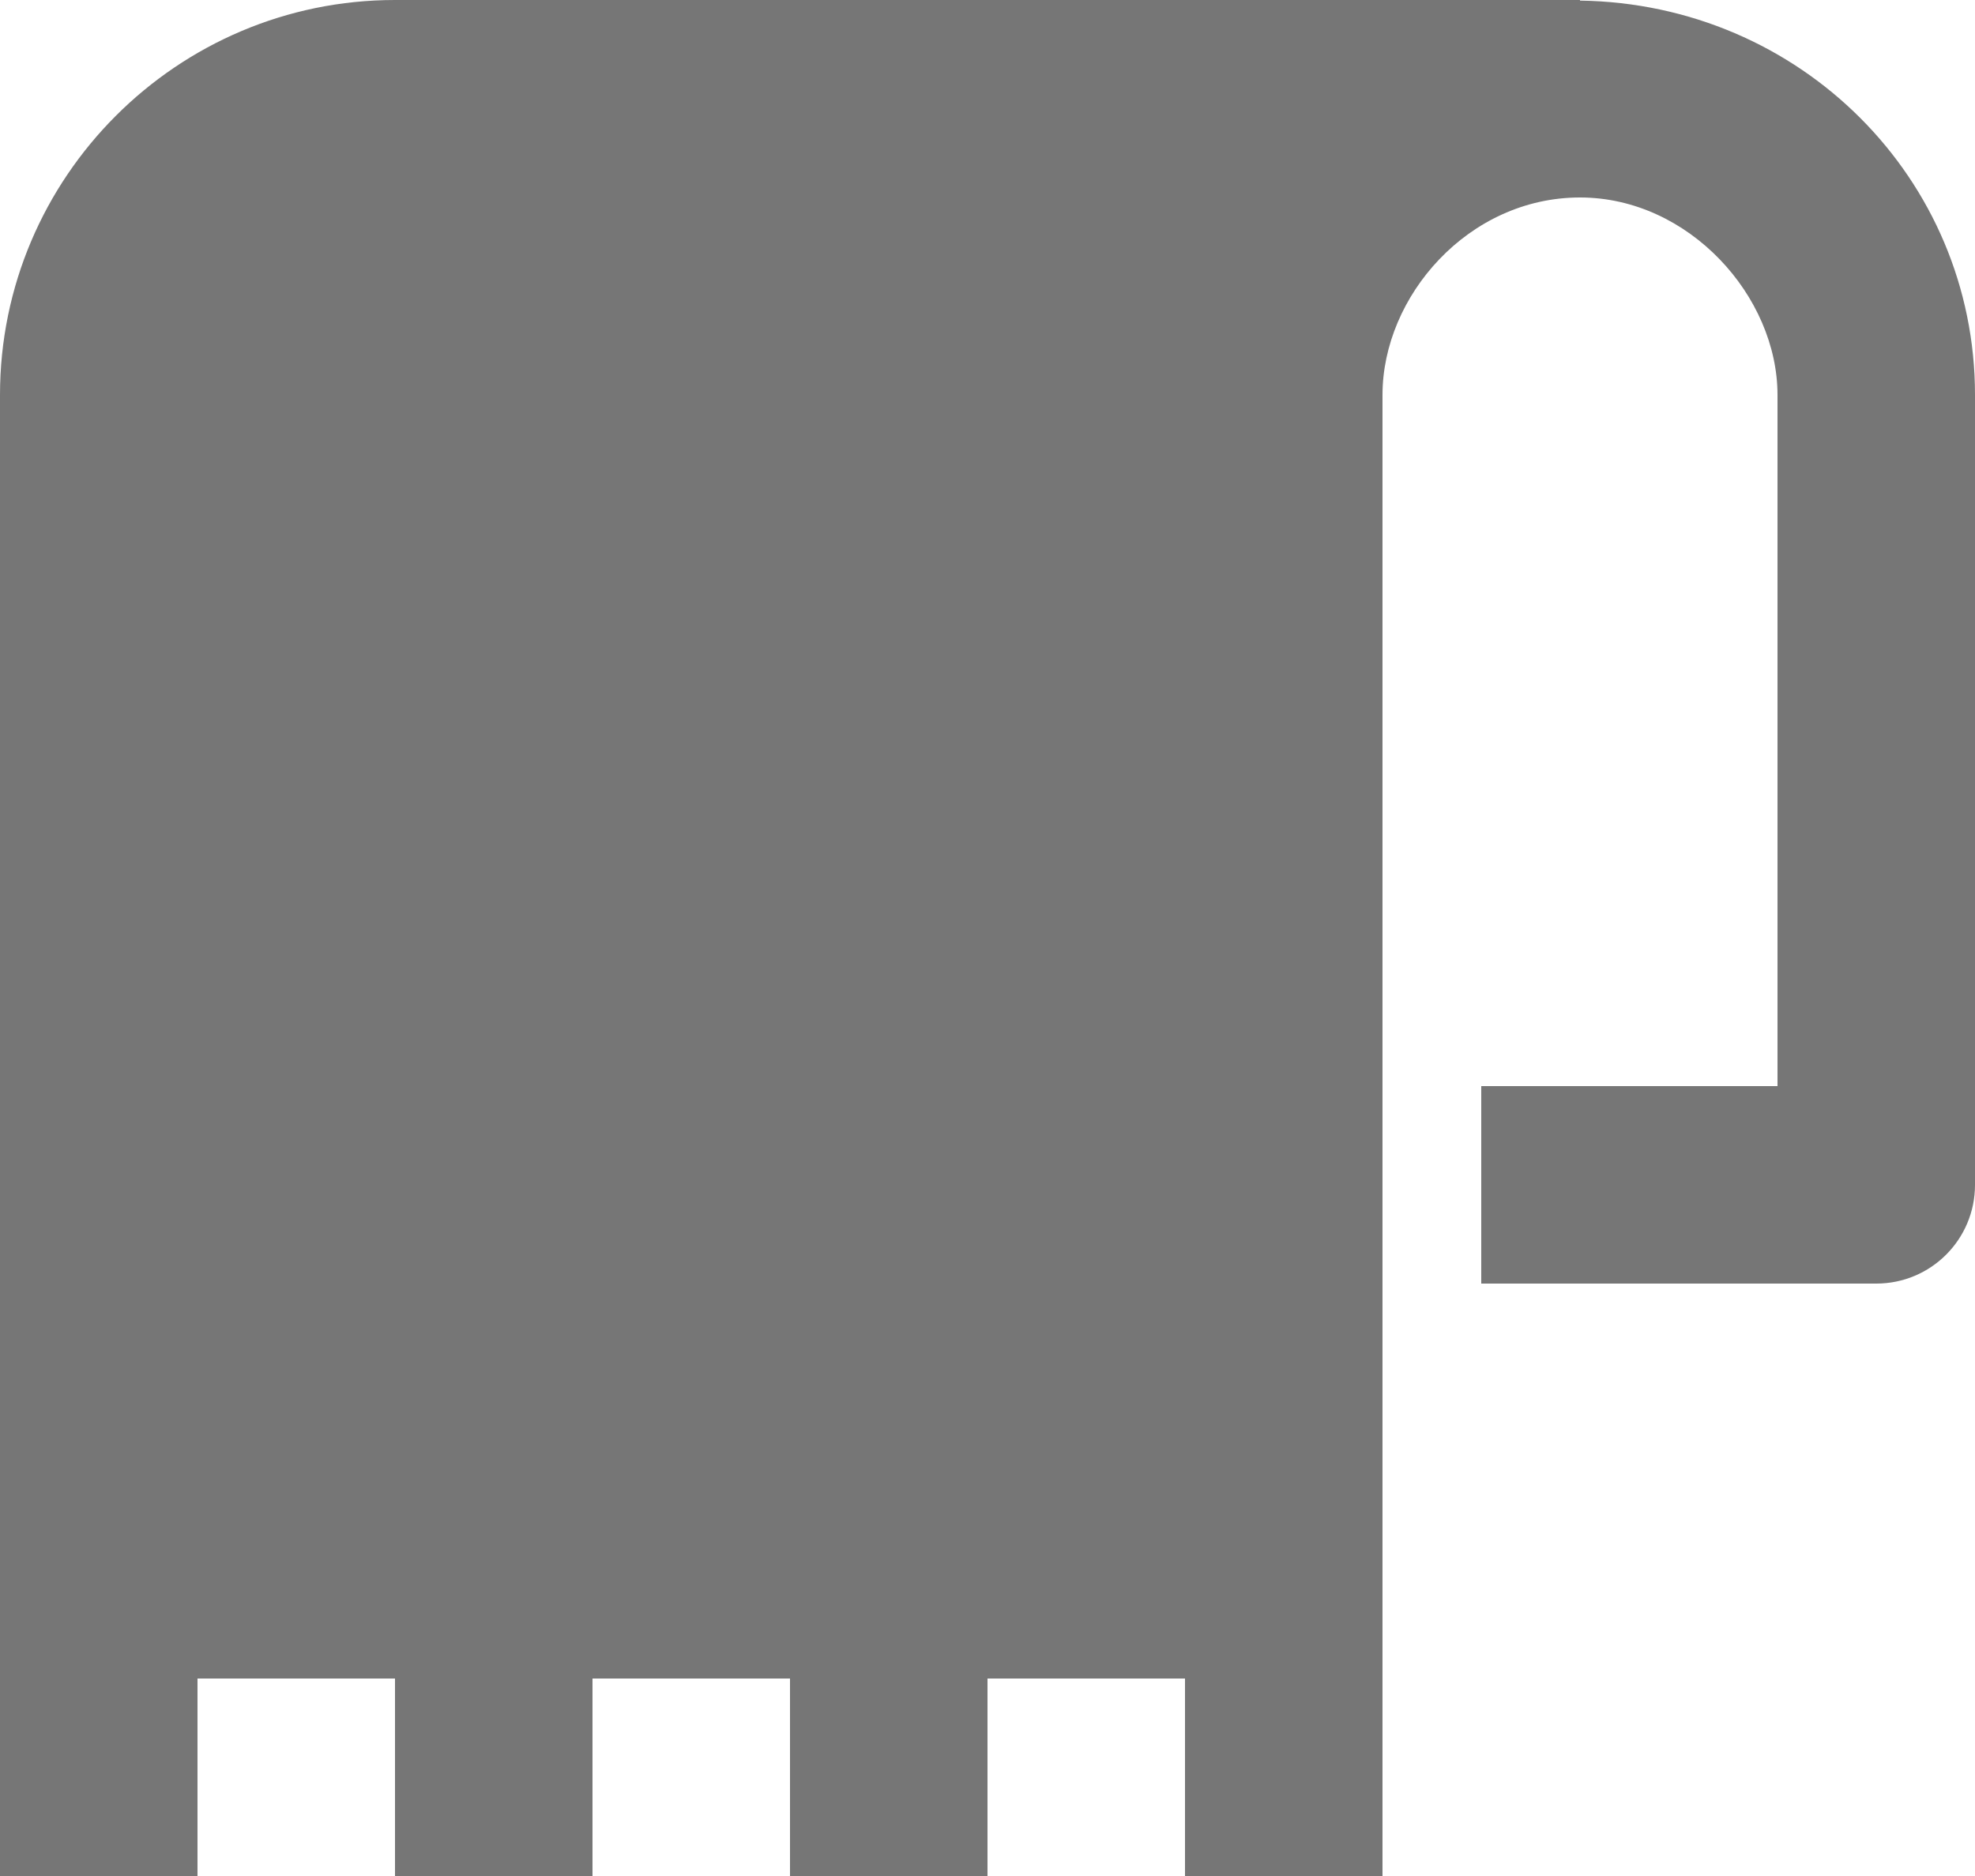 <?xml version="1.0" encoding="UTF-8"?>
<svg width="20px" height="19px" viewBox="0 0 20 19" version="1.1" xmlns="http://www.w3.org/2000/svg" xmlns:xlink="http://www.w3.org/1999/xlink">
    <!-- Generator: Sketch 46.2 (44496) - http://www.bohemiancoding.com/sketch -->
    <title>Fill 1387</title>
    <desc>Created with Sketch.</desc>
    <defs></defs>
    <g id="Page-1" stroke="none" stroke-width="1" fill="none" fill-rule="evenodd">
        <g id="Icons" transform="translate(-512, -1684)" fill="#767676">
            <g id="Fill-1387" transform="translate(512, 1684)">
                <path d="M14,4 C14,3 14.87,2 16,2 C17.102,2 18,3 18,4 L18,11 L15,11 L15,13 L19,13 C19.553,13 20,12.553 20,12 L20,4 C20,1.814 18.236,0.038 16,0.006 L16,0 L4,0 C1.794,0 0,1.795 0,4 L0,19 L2,19 L2,17 L4,17 L4,19 L6,19 L6,17 L8,17 L8,19 L10,19 L10,17 L12,17 L12,19 L14,19 L14,4 Z"></path>
            </g>
        </g>
    </g>
</svg>